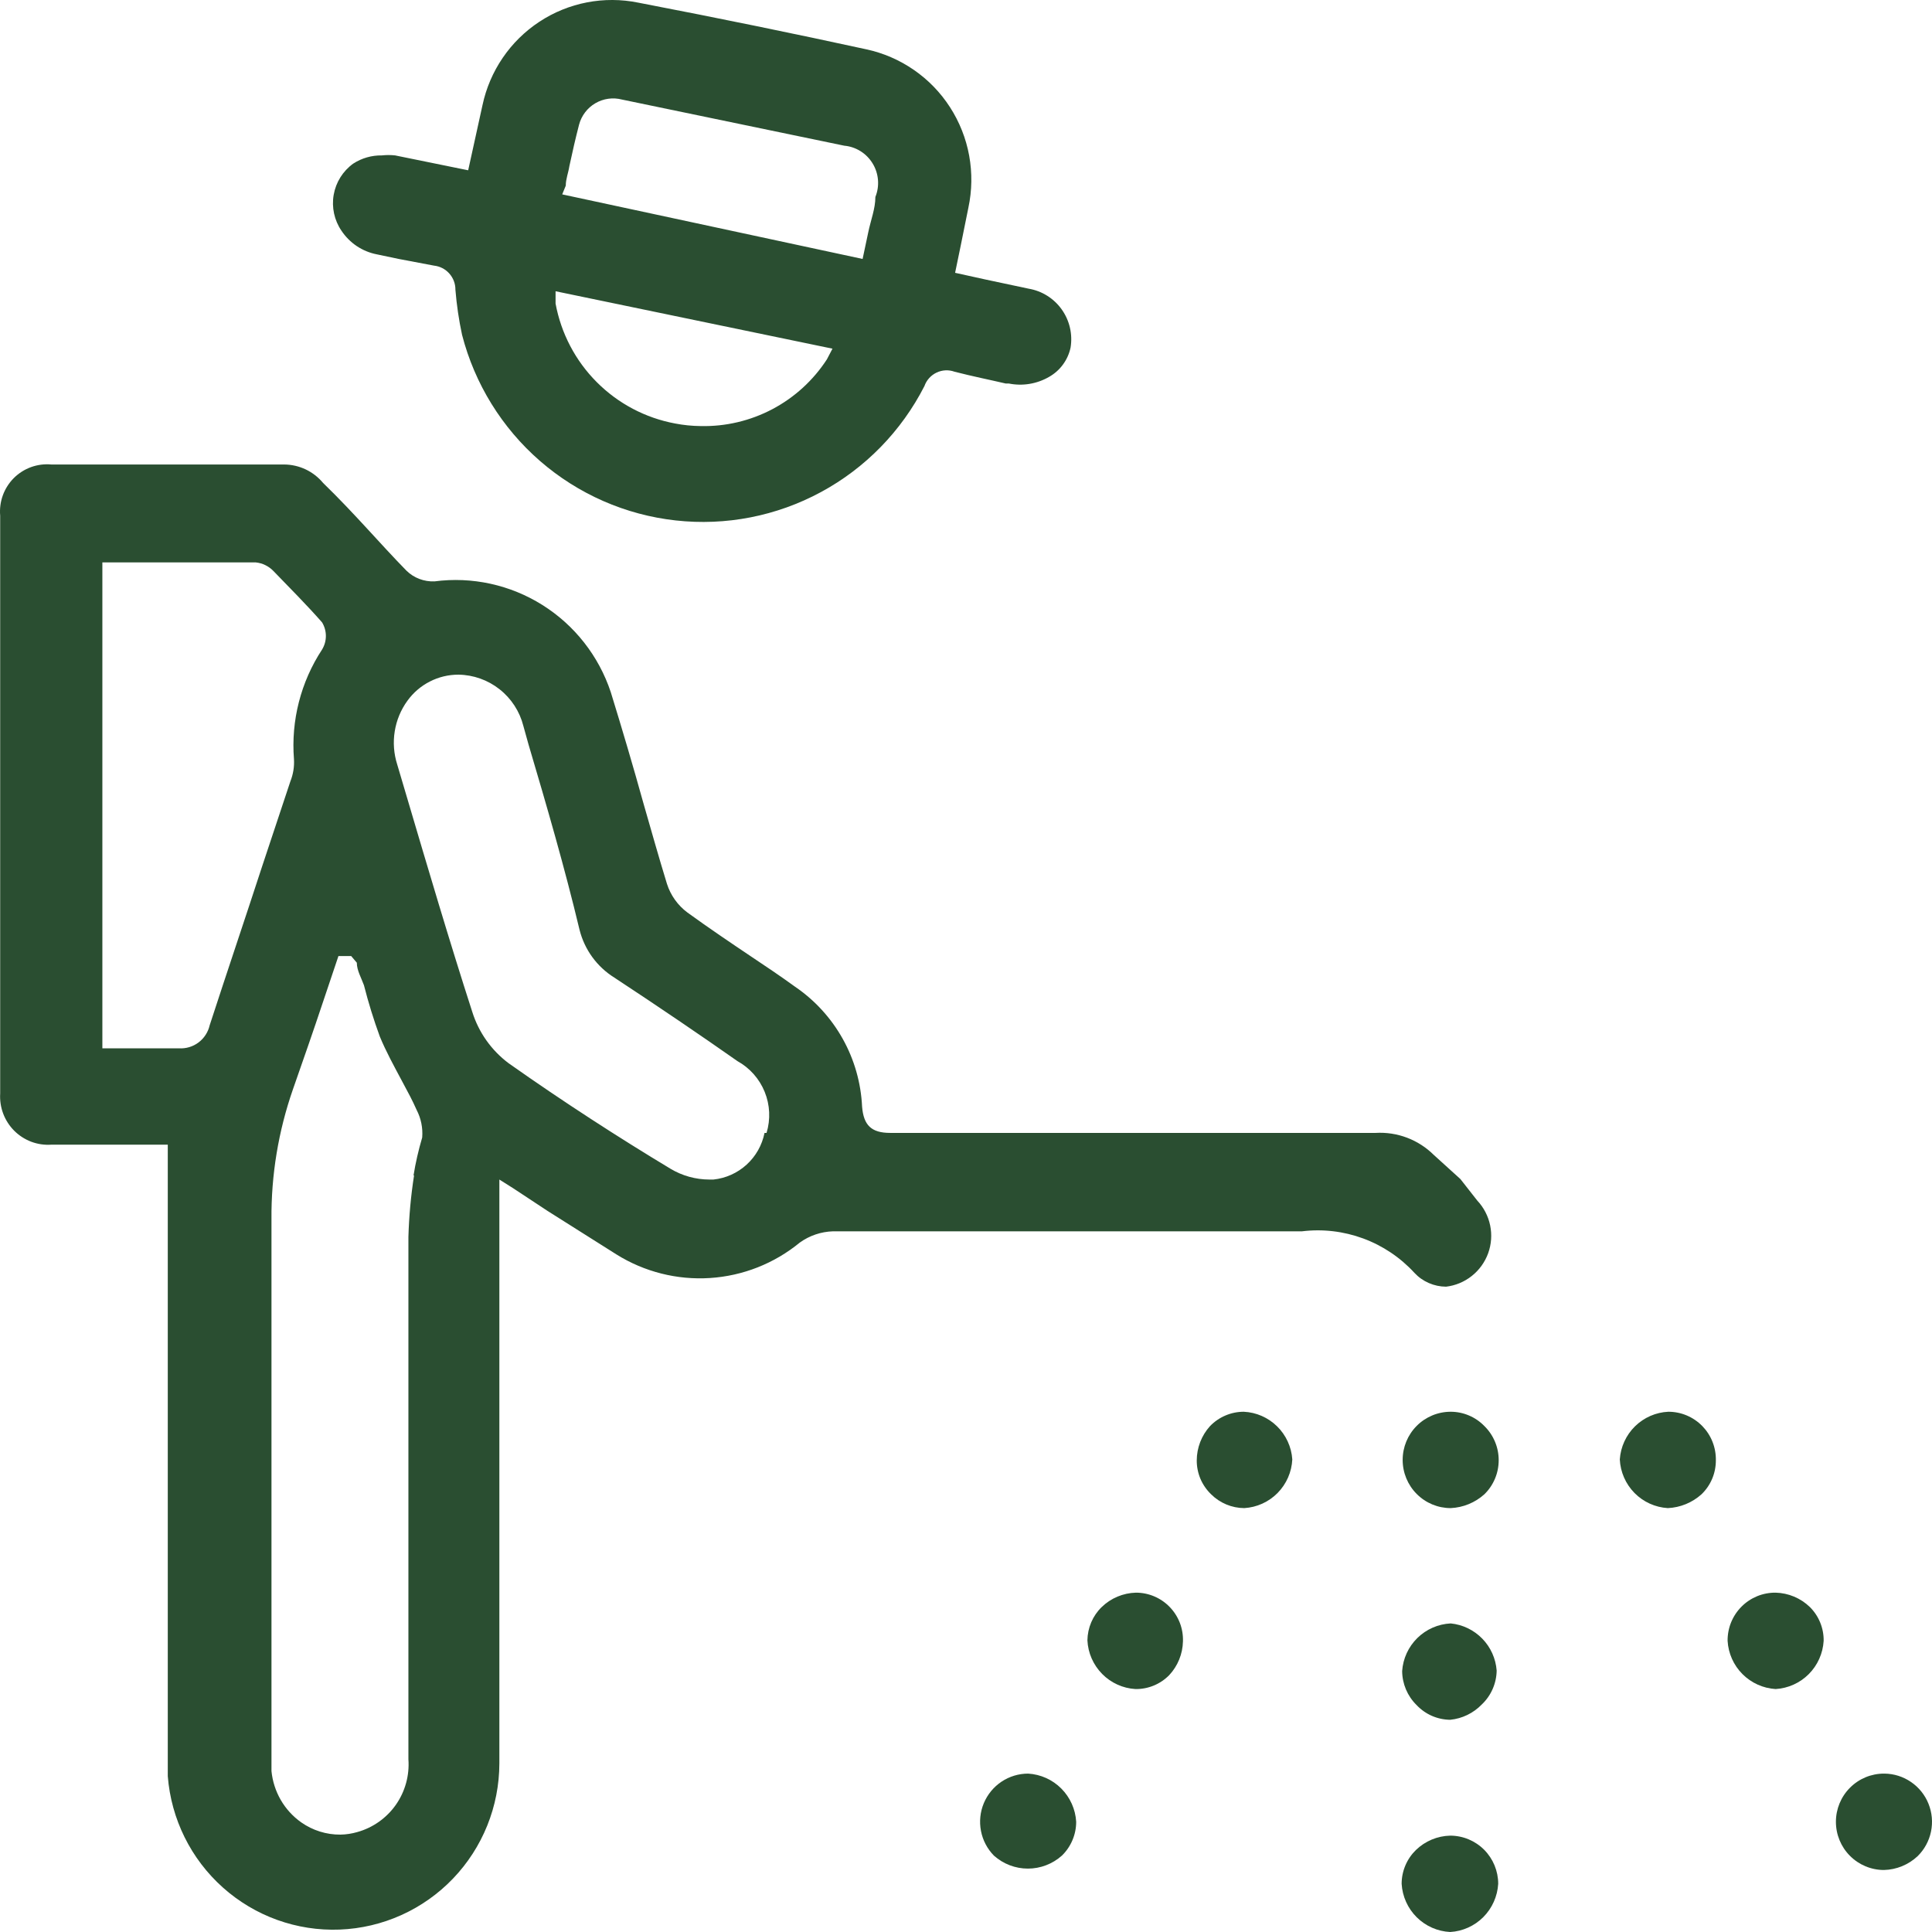 <svg width="64" height="64" viewBox="0 0 64 64" fill="none" xmlns="http://www.w3.org/2000/svg">
<path d="M48.377 39.057L47.497 38.259C47.244 38.008 46.942 37.814 46.61 37.688C46.277 37.562 45.922 37.508 45.568 37.529H29.489C28.863 37.529 28.609 37.274 28.558 36.663C28.521 35.873 28.302 35.103 27.917 34.414C27.532 33.724 26.993 33.134 26.341 32.689C25.851 32.333 25.343 31.993 24.835 31.654C24.327 31.314 23.447 30.72 22.77 30.227C22.451 29.989 22.214 29.657 22.093 29.276C21.822 28.394 21.569 27.494 21.315 26.611C20.976 25.388 20.604 24.132 20.232 22.926C19.834 21.73 19.034 20.71 17.968 20.041C16.903 19.372 15.639 19.095 14.393 19.259C14.221 19.266 14.05 19.238 13.89 19.177C13.73 19.116 13.584 19.022 13.462 18.902C12.565 17.985 11.769 17.034 10.703 15.998C10.546 15.809 10.349 15.656 10.127 15.55C9.905 15.445 9.662 15.389 9.417 15.387H1.699C1.471 15.366 1.242 15.396 1.027 15.474C0.813 15.552 0.618 15.676 0.456 15.838C0.295 16 0.171 16.196 0.093 16.411C0.015 16.627 -0.014 16.857 0.006 17.085V36.221C-0.008 36.448 0.025 36.675 0.105 36.888C0.185 37.101 0.309 37.294 0.469 37.455C0.629 37.616 0.822 37.74 1.034 37.821C1.246 37.901 1.473 37.934 1.699 37.919H5.558V57.989C5.558 58.278 5.558 58.55 5.558 58.838C5.669 60.259 6.324 61.582 7.386 62.529C8.448 63.477 9.833 63.975 11.253 63.92C12.673 63.865 14.016 63.261 15.002 62.235C15.988 61.208 16.54 59.839 16.542 58.414C16.542 54.237 16.542 50.043 16.542 45.866V39.074L16.999 39.362L18.133 40.11L20.418 41.553C21.344 42.132 22.428 42.406 23.518 42.336C24.608 42.266 25.648 41.856 26.494 41.162C26.815 40.931 27.198 40.801 27.594 40.789H33.297C36.53 40.789 39.847 40.789 43.131 40.789C43.816 40.705 44.51 40.787 45.158 41.026C45.805 41.265 46.387 41.655 46.854 42.164C46.988 42.309 47.151 42.424 47.331 42.502C47.512 42.581 47.706 42.622 47.903 42.623C48.215 42.586 48.51 42.463 48.756 42.267C49.002 42.072 49.189 41.812 49.297 41.516C49.404 41.22 49.427 40.9 49.363 40.592C49.299 40.283 49.151 39.999 48.936 39.77L48.377 39.057ZM6.946 33.963C6.894 34.19 6.763 34.392 6.578 34.532C6.392 34.672 6.162 34.741 5.93 34.727H3.391V18.63H8.469C8.694 18.652 8.904 18.755 9.061 18.919C9.603 19.479 10.161 20.04 10.669 20.617C10.751 20.753 10.795 20.908 10.795 21.067C10.795 21.226 10.751 21.381 10.669 21.517C9.964 22.59 9.637 23.869 9.738 25.15C9.753 25.4 9.712 25.649 9.62 25.881L8.689 28.682C8.113 30.448 7.521 32.197 6.946 33.963ZM13.716 38.938C13.611 39.612 13.549 40.293 13.529 40.975C13.529 45.085 13.529 49.177 13.529 53.286V58.278C13.568 58.814 13.421 59.347 13.113 59.787C12.804 60.226 12.353 60.545 11.837 60.689C11.655 60.742 11.467 60.771 11.278 60.774C10.812 60.778 10.357 60.635 9.975 60.366C9.7 60.17 9.469 59.918 9.3 59.625C9.131 59.332 9.026 59.005 8.993 58.668C8.993 58.465 8.993 58.244 8.993 58.04V52.946C8.993 48.769 8.993 44.575 8.993 40.398C8.98 38.93 9.221 37.471 9.704 36.085C10.043 35.117 10.381 34.15 10.703 33.182L11.211 31.671H11.634L11.82 31.891C11.82 32.146 11.972 32.401 12.057 32.639C12.203 33.213 12.378 33.78 12.582 34.337C12.785 34.829 13.055 35.321 13.309 35.797C13.563 36.272 13.648 36.425 13.8 36.765C13.947 37.047 14.011 37.364 13.986 37.681C13.862 38.1 13.766 38.519 13.699 38.938H13.716ZM25.326 37.529C25.245 37.934 25.037 38.302 24.733 38.58C24.428 38.858 24.043 39.031 23.633 39.074H23.498C23.045 39.073 22.601 38.95 22.212 38.717C20.519 37.698 18.674 36.51 16.846 35.219C16.279 34.794 15.858 34.2 15.645 33.521C14.883 31.161 14.172 28.75 13.479 26.407L13.157 25.32C13.045 24.967 13.017 24.593 13.076 24.227C13.134 23.861 13.278 23.514 13.495 23.215C13.689 22.946 13.943 22.727 14.238 22.577C14.532 22.426 14.858 22.348 15.188 22.349C15.682 22.356 16.161 22.526 16.549 22.833C16.938 23.14 17.215 23.566 17.337 24.047L17.507 24.658C18.116 26.713 18.708 28.75 19.199 30.805C19.365 31.461 19.777 32.027 20.35 32.384C21.822 33.352 23.244 34.319 24.429 35.151C24.837 35.377 25.155 35.736 25.331 36.169C25.507 36.601 25.529 37.081 25.393 37.529H25.326Z" fill="#2A4E31"/>
<path d="M12.48 8.425L13.208 8.578L14.376 8.799C14.572 8.82 14.753 8.913 14.884 9.061C15.015 9.208 15.088 9.399 15.086 9.597C15.127 10.099 15.2 10.599 15.306 11.091C15.725 12.715 16.626 14.173 17.889 15.271C19.153 16.369 20.719 17.056 22.381 17.24C24.043 17.425 25.721 17.098 27.193 16.302C28.665 15.508 29.861 14.282 30.623 12.789C30.657 12.692 30.71 12.602 30.779 12.526C30.848 12.449 30.931 12.387 31.024 12.343C31.117 12.299 31.217 12.273 31.32 12.268C31.423 12.263 31.525 12.279 31.622 12.314C32.214 12.467 32.806 12.585 33.314 12.704H33.416C33.873 12.797 34.349 12.718 34.753 12.484C34.933 12.382 35.09 12.243 35.212 12.076C35.335 11.909 35.42 11.718 35.464 11.516C35.537 11.072 35.432 10.618 35.172 10.252C34.912 9.886 34.518 9.638 34.076 9.563L32.637 9.257L31.639 9.037L31.825 8.137L32.079 6.88C32.2 6.313 32.209 5.727 32.105 5.156C32.001 4.585 31.785 4.04 31.471 3.553C31.157 3.065 30.75 2.645 30.273 2.316C29.796 1.986 29.26 1.754 28.694 1.633C26.358 1.124 23.887 0.615 21.145 0.088C20.012 -0.143 18.834 0.084 17.868 0.72C16.901 1.356 16.224 2.35 15.983 3.484L15.509 5.641L13.089 5.148C12.943 5.132 12.795 5.132 12.649 5.148C12.313 5.143 11.983 5.237 11.701 5.42C11.359 5.666 11.127 6.037 11.054 6.452C10.981 6.868 11.074 7.296 11.312 7.644C11.446 7.845 11.618 8.018 11.818 8.152C12.019 8.286 12.244 8.379 12.48 8.425ZM18.742 6.15C18.742 5.929 18.827 5.726 18.861 5.505C18.962 5.029 19.064 4.588 19.182 4.13C19.262 3.831 19.456 3.575 19.722 3.42C19.988 3.264 20.305 3.22 20.604 3.298L27.966 4.826C28.158 4.843 28.343 4.906 28.506 5.008C28.67 5.11 28.807 5.25 28.907 5.415C29.008 5.579 29.068 5.766 29.084 5.958C29.1 6.151 29.071 6.344 28.998 6.524C28.998 6.914 28.846 7.288 28.762 7.695L28.575 8.578L18.624 6.439L18.742 6.15ZM27.577 11.55L27.391 11.906C26.939 12.601 26.317 13.168 25.586 13.554C24.854 13.94 24.037 14.133 23.21 14.114C22.926 14.111 22.643 14.083 22.364 14.029C21.381 13.846 20.476 13.369 19.769 12.659C19.061 11.95 18.586 11.042 18.404 10.056V9.648L27.577 11.55Z" fill="#2A4E31"/>
<path d="M34.059 58.753C33.745 58.753 33.438 58.846 33.177 59.02C32.916 59.194 32.712 59.443 32.59 59.733C32.469 60.023 32.436 60.343 32.496 60.652C32.555 60.961 32.705 61.246 32.925 61.47C33.235 61.747 33.636 61.9 34.05 61.9C34.465 61.9 34.866 61.747 35.176 61.47C35.326 61.325 35.445 61.15 35.526 60.958C35.608 60.765 35.65 60.559 35.65 60.349C35.626 59.934 35.45 59.542 35.157 59.248C34.864 58.953 34.473 58.778 34.059 58.753Z" fill="#2A4E31"/>
<path d="M62.408 58.753C61.986 58.753 61.581 58.921 61.283 59.221C60.984 59.52 60.817 59.926 60.817 60.349C60.817 60.773 60.984 61.179 61.283 61.478C61.581 61.777 61.986 61.946 62.408 61.946C62.824 61.936 63.221 61.772 63.525 61.487C63.749 61.266 63.903 60.983 63.967 60.674C64.031 60.365 64.002 60.044 63.884 59.752C63.767 59.459 63.565 59.208 63.305 59.031C63.046 58.853 62.739 58.756 62.425 58.753H62.408Z" fill="#2A4E31"/>
<path d="M48.039 60.808C47.615 60.818 47.21 60.988 46.905 61.283C46.755 61.429 46.636 61.603 46.555 61.795C46.473 61.988 46.431 62.195 46.431 62.404C46.456 62.822 46.633 63.216 46.93 63.511C47.227 63.806 47.622 63.98 48.039 64C48.453 63.976 48.844 63.8 49.137 63.506C49.43 63.211 49.605 62.819 49.63 62.404C49.63 61.981 49.462 61.575 49.164 61.275C48.865 60.976 48.461 60.808 48.039 60.808Z" fill="#2A4E31"/>
<path d="M41.201 46.766C40.993 46.766 40.786 46.808 40.595 46.89C40.403 46.971 40.229 47.091 40.084 47.241C39.802 47.552 39.645 47.958 39.644 48.379C39.643 48.588 39.685 48.795 39.766 48.988C39.848 49.18 39.968 49.354 40.118 49.499C40.411 49.791 40.806 49.956 41.218 49.958C41.635 49.933 42.028 49.755 42.322 49.457C42.615 49.159 42.789 48.763 42.809 48.345C42.781 47.93 42.601 47.539 42.304 47.248C42.008 46.957 41.615 46.785 41.201 46.766Z" fill="#2A4E31"/>
<path d="M55.266 46.766C54.851 46.785 54.459 46.957 54.162 47.248C53.866 47.539 53.686 47.93 53.658 48.345C53.678 48.763 53.852 49.159 54.145 49.457C54.439 49.755 54.832 49.933 55.249 49.958C55.663 49.939 56.057 49.777 56.366 49.499C56.516 49.354 56.636 49.18 56.717 48.988C56.799 48.795 56.84 48.588 56.84 48.379C56.844 48.168 56.807 47.959 56.73 47.764C56.653 47.568 56.537 47.39 56.391 47.24C56.244 47.09 56.069 46.97 55.876 46.889C55.683 46.807 55.475 46.766 55.266 46.766Z" fill="#2A4E31"/>
<path d="M37.63 52.759C37.206 52.77 36.801 52.939 36.496 53.235C36.348 53.378 36.23 53.55 36.149 53.739C36.068 53.929 36.025 54.132 36.022 54.339C36.042 54.757 36.216 55.153 36.51 55.451C36.803 55.749 37.196 55.927 37.613 55.952C37.821 55.955 38.026 55.916 38.218 55.837C38.41 55.758 38.584 55.641 38.73 55.493C39.015 55.189 39.177 54.79 39.187 54.373C39.194 54.163 39.159 53.955 39.084 53.759C39.008 53.564 38.895 53.385 38.749 53.235C38.604 53.084 38.43 52.965 38.238 52.883C38.046 52.801 37.839 52.759 37.63 52.759Z" fill="#2A4E31"/>
<path d="M58.82 52.759C58.61 52.757 58.402 52.797 58.208 52.876C58.014 52.956 57.838 53.073 57.69 53.222C57.542 53.37 57.425 53.547 57.345 53.742C57.266 53.937 57.227 54.145 57.229 54.355C57.253 54.771 57.428 55.163 57.722 55.457C58.015 55.751 58.406 55.927 58.82 55.952C59.234 55.927 59.625 55.751 59.918 55.457C60.211 55.163 60.386 54.771 60.411 54.355C60.414 54.148 60.375 53.941 60.296 53.748C60.218 53.556 60.101 53.381 59.954 53.235C59.648 52.939 59.244 52.77 58.82 52.759Z" fill="#2A4E31"/>
<path d="M48.056 53.778C47.641 53.798 47.249 53.97 46.952 54.261C46.656 54.552 46.476 54.942 46.448 55.357C46.452 55.779 46.622 56.182 46.922 56.478C47.065 56.631 47.238 56.754 47.43 56.839C47.622 56.923 47.829 56.968 48.039 56.97C48.438 56.931 48.809 56.75 49.088 56.461C49.24 56.316 49.362 56.143 49.446 55.95C49.53 55.758 49.576 55.55 49.579 55.34C49.549 54.942 49.38 54.566 49.101 54.281C48.822 53.995 48.452 53.817 48.056 53.778Z" fill="#2A4E31"/>
<path d="M48.056 46.766C47.634 46.766 47.229 46.934 46.931 47.233C46.632 47.532 46.465 47.938 46.465 48.362C46.465 48.785 46.632 49.191 46.931 49.49C47.229 49.79 47.634 49.958 48.056 49.958C48.47 49.939 48.864 49.777 49.173 49.499C49.323 49.352 49.442 49.177 49.523 48.983C49.605 48.789 49.646 48.581 49.646 48.37C49.646 48.16 49.605 47.952 49.523 47.758C49.442 47.564 49.323 47.388 49.173 47.241C49.028 47.091 48.854 46.971 48.662 46.89C48.47 46.808 48.264 46.766 48.056 46.766Z" fill="#2A4E31"/>
</svg>
